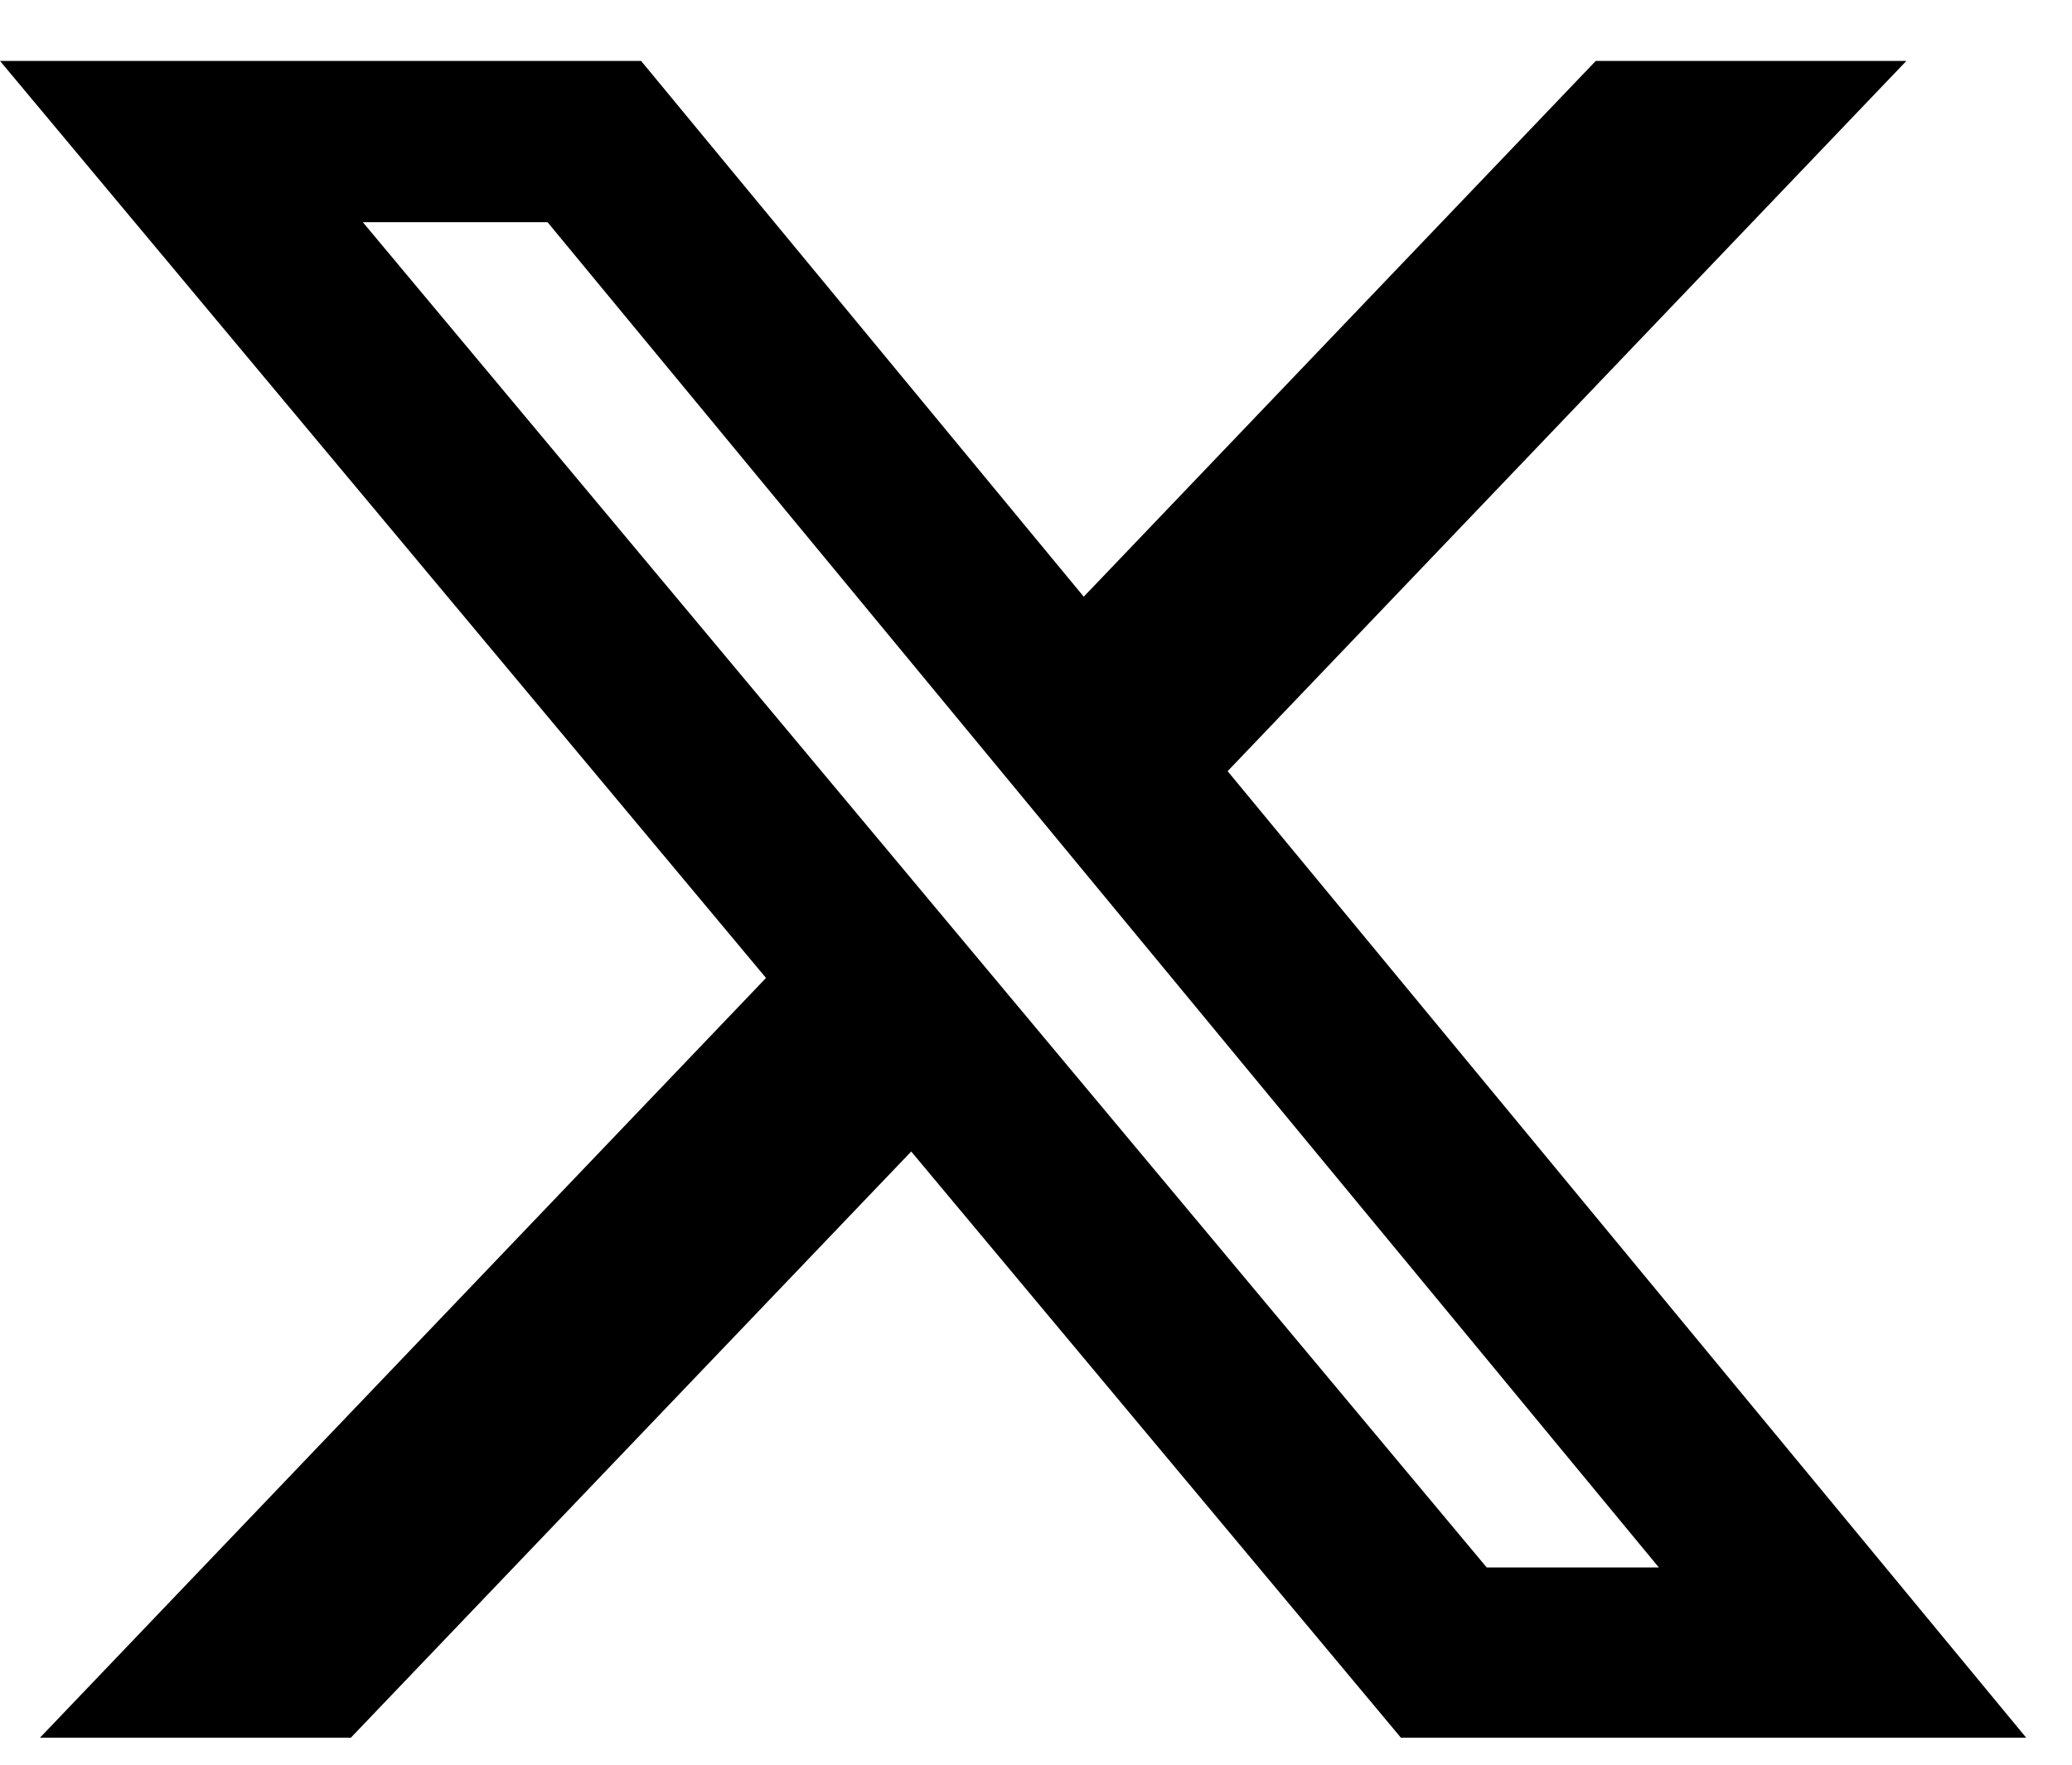 <svg width="27" height="23" viewBox="0 0 27 23" fill="none" xmlns="http://www.w3.org/2000/svg">
<path d="M20.794 0.794H24.842L15.997 10.051L26.403 22.648H18.255L11.874 15.008L4.572 22.648H0.521L9.982 12.746L0 0.794H8.354L14.122 7.777L20.794 0.794ZM19.373 20.429H21.616L7.135 2.896H4.728L19.373 20.429Z" fill="black"/>
</svg>

